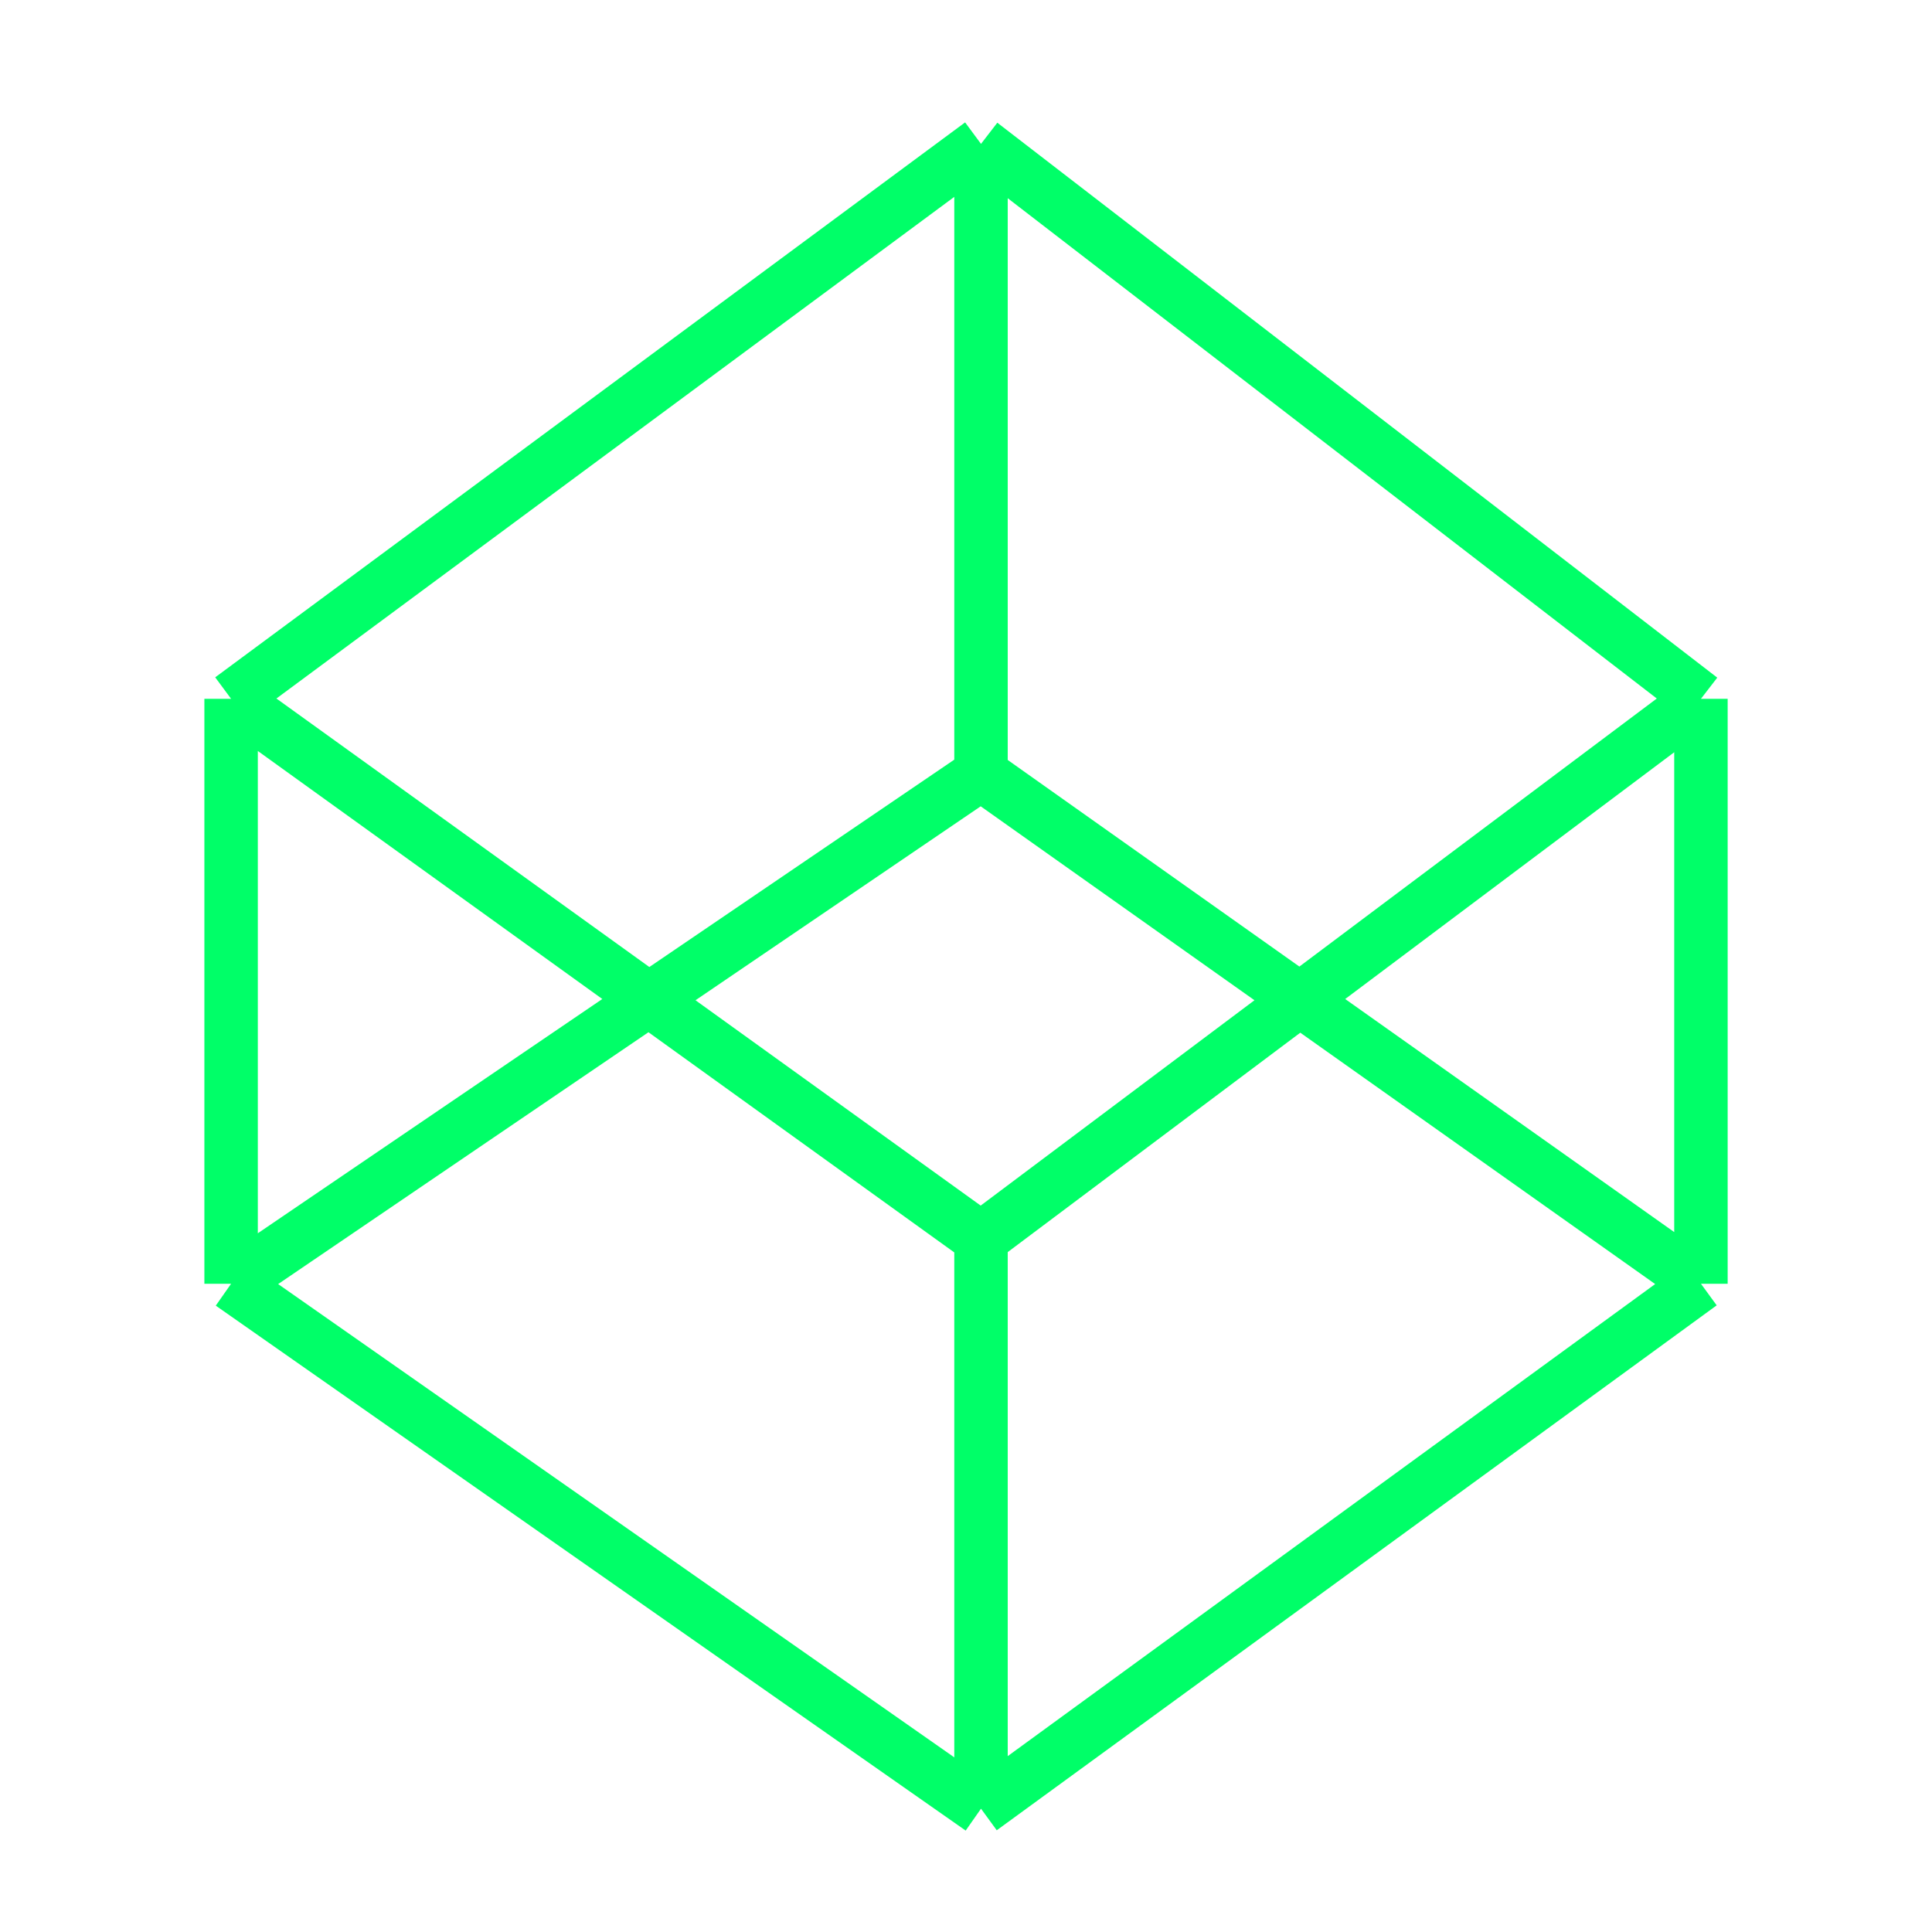 <svg width="47" height="47" viewBox="0 0 47 47" fill="none" xmlns="http://www.w3.org/2000/svg">
<path d="M23.865 30.135V44M23.865 30.135L41.379 17M23.865 30.135L5.622 17M23.865 44L41.379 31.23M23.865 44L5.622 31.23M41.379 31.23V17M41.379 31.23L23.865 18.824M41.379 17L23.865 3.5M23.865 3.5L5.622 17M23.865 3.5V18.824M5.622 17V31.23M5.622 31.23L23.865 18.824" stroke="#00ff68" stroke-width="1.3"/>
</svg>
